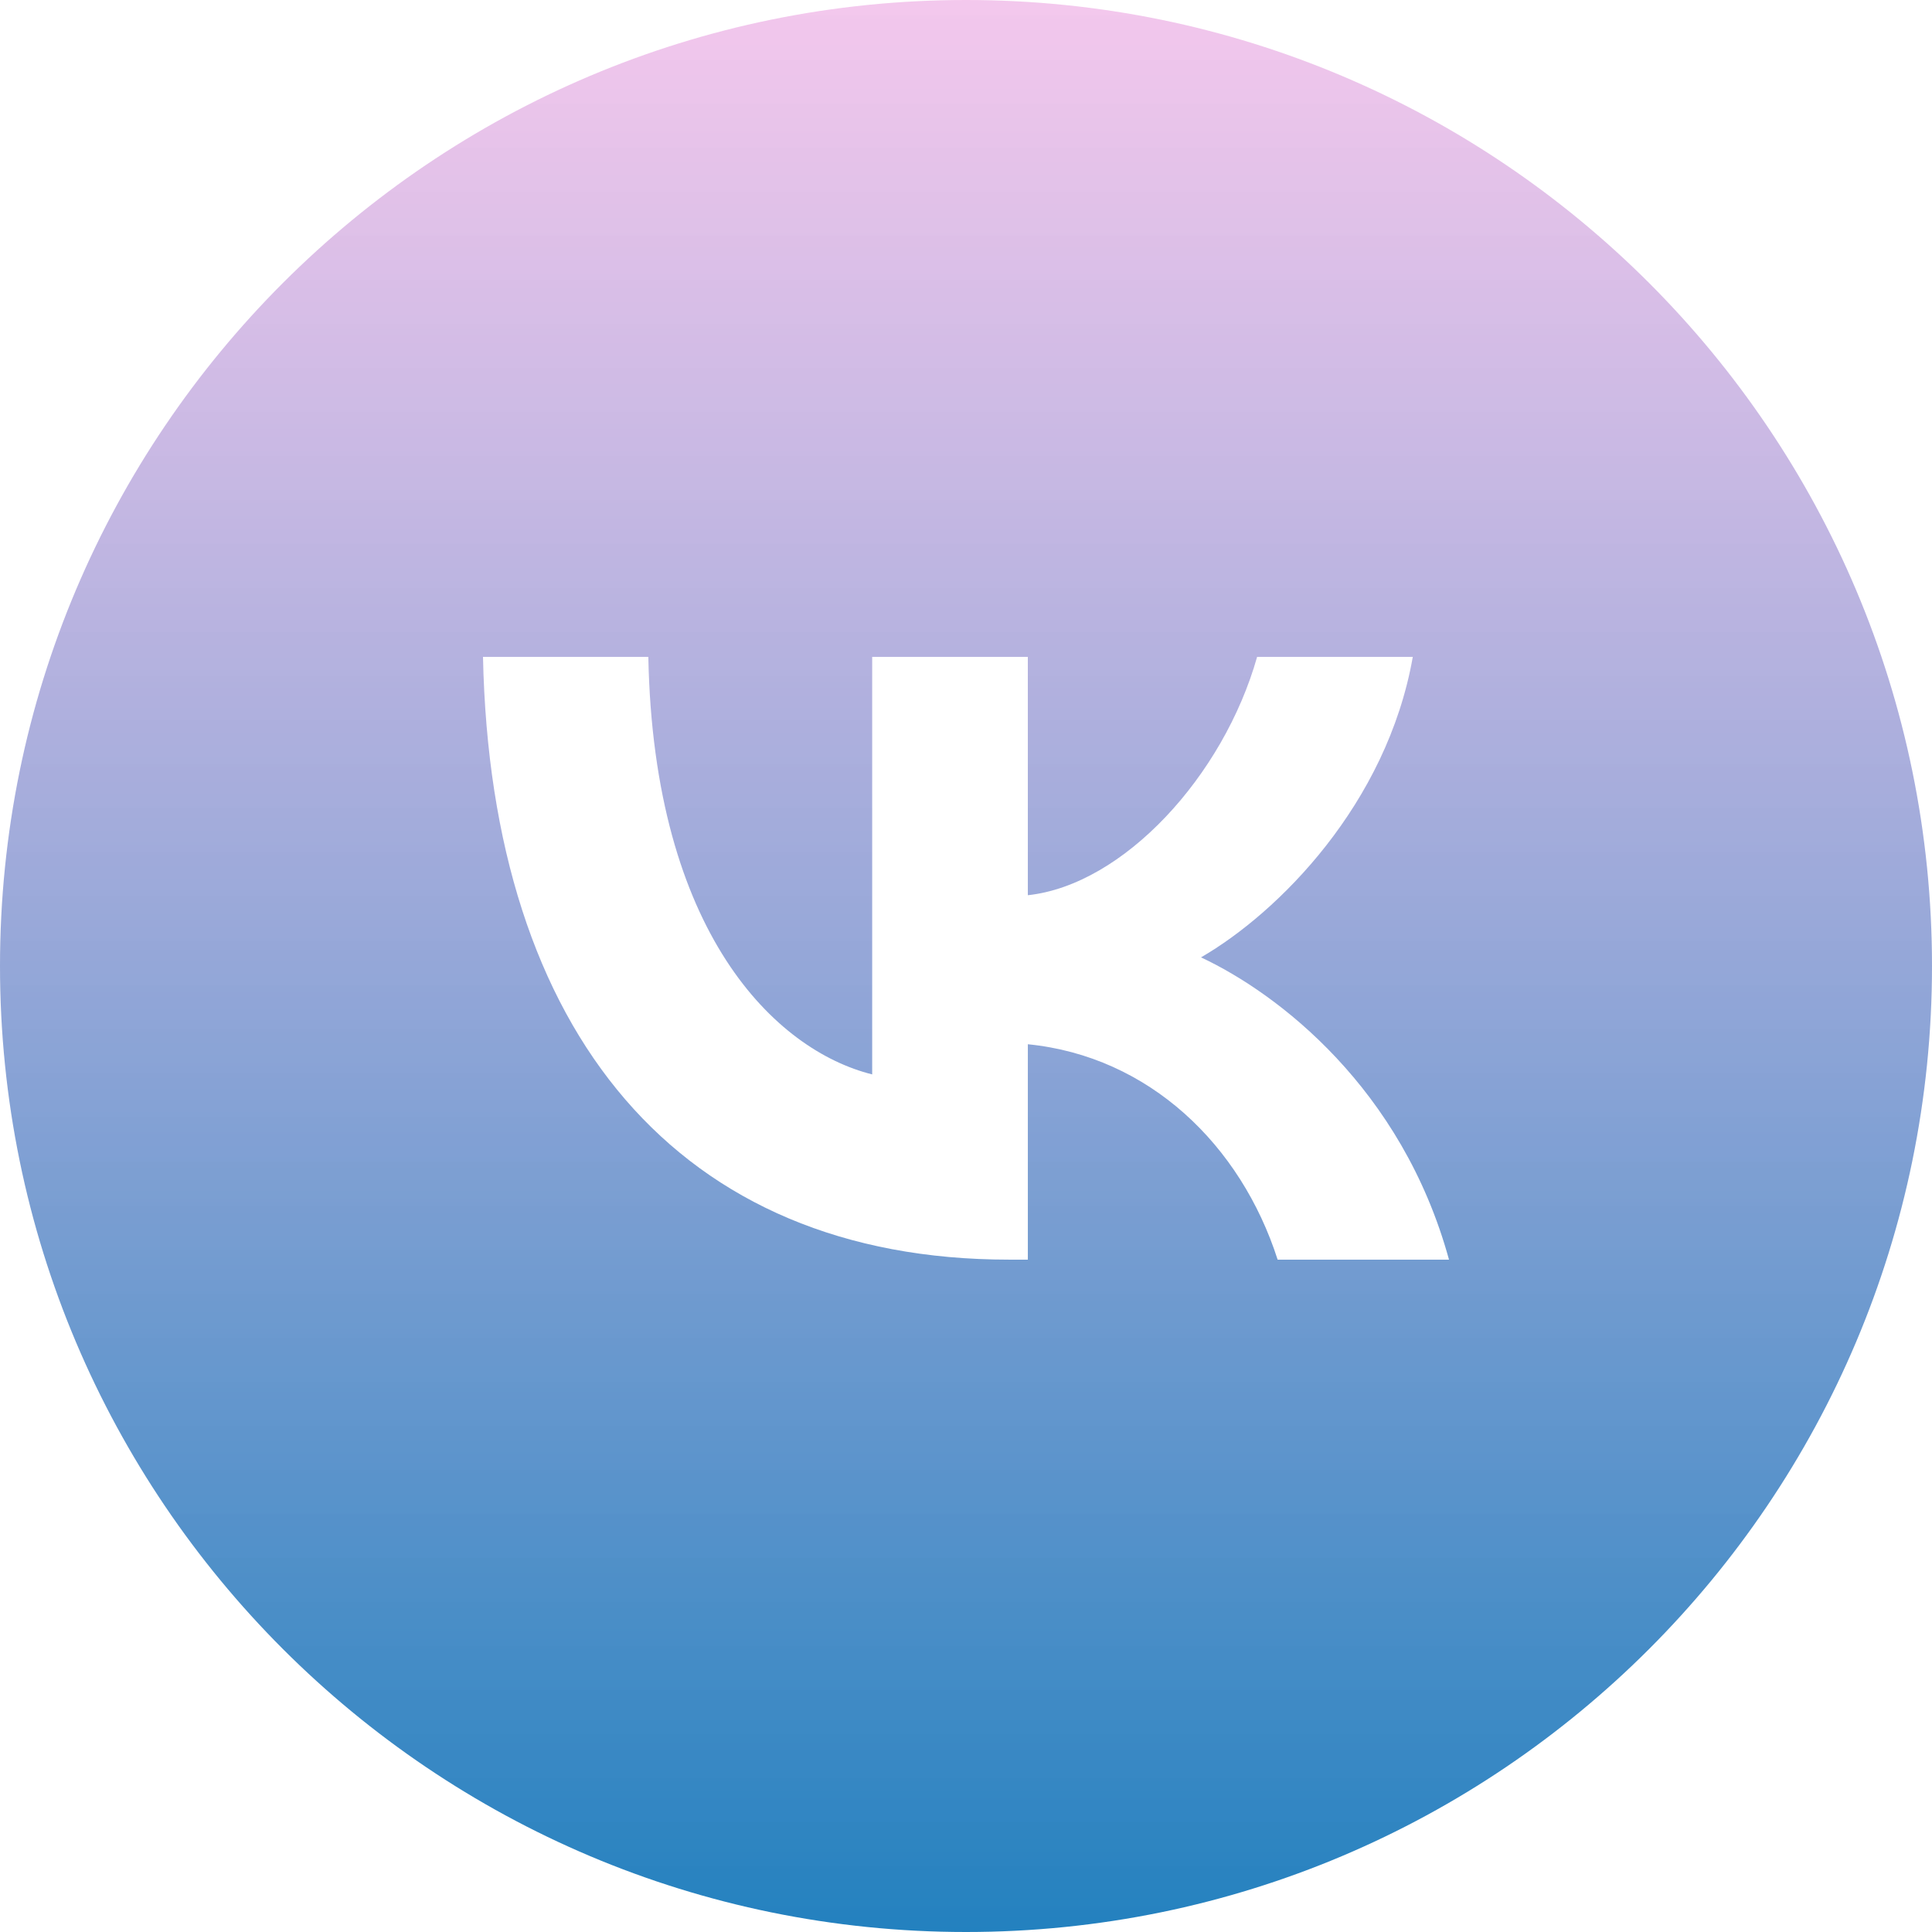 <?xml version="1.0" encoding="UTF-8"?> <svg xmlns="http://www.w3.org/2000/svg" width="100" height="100" viewBox="0 0 100 100" fill="none"> <g clip-path="url(#clip0_101_8)"> <path fill-rule="evenodd" clip-rule="evenodd" d="M50 100C77.614 100 100 77.614 100 50C100 22.386 77.614 0 50 0C22.386 0 0 22.386 0 50C0 77.614 22.386 100 50 100ZM25 34C25.406 53.488 35.15 65.199 52.233 65.199H53.201V54.05C59.479 54.675 64.225 59.266 66.13 65.199H75C72.564 56.33 66.162 51.427 62.164 49.553C66.162 47.242 71.783 41.62 73.126 34H65.068C63.319 40.184 58.136 45.805 53.201 46.336V34H45.144V55.611C40.147 54.362 33.838 48.304 33.557 34H25Z" fill="url(#paint0_linear_101_8)"></path> </g> <defs> <linearGradient id="paint0_linear_101_8" x1="50" y1="0" x2="50" y2="100" gradientUnits="userSpaceOnUse"> <stop stop-color="#F1BCE9"></stop> <stop offset="0" stop-color="#F1BCE9" stop-opacity="0.828"></stop> <stop offset="1" stop-color="#2381BF"></stop> </linearGradient> <clipPath id="clip0_101_8"> <rect width="100" height="100" fill="white"></rect> </clipPath> </defs> </svg> 